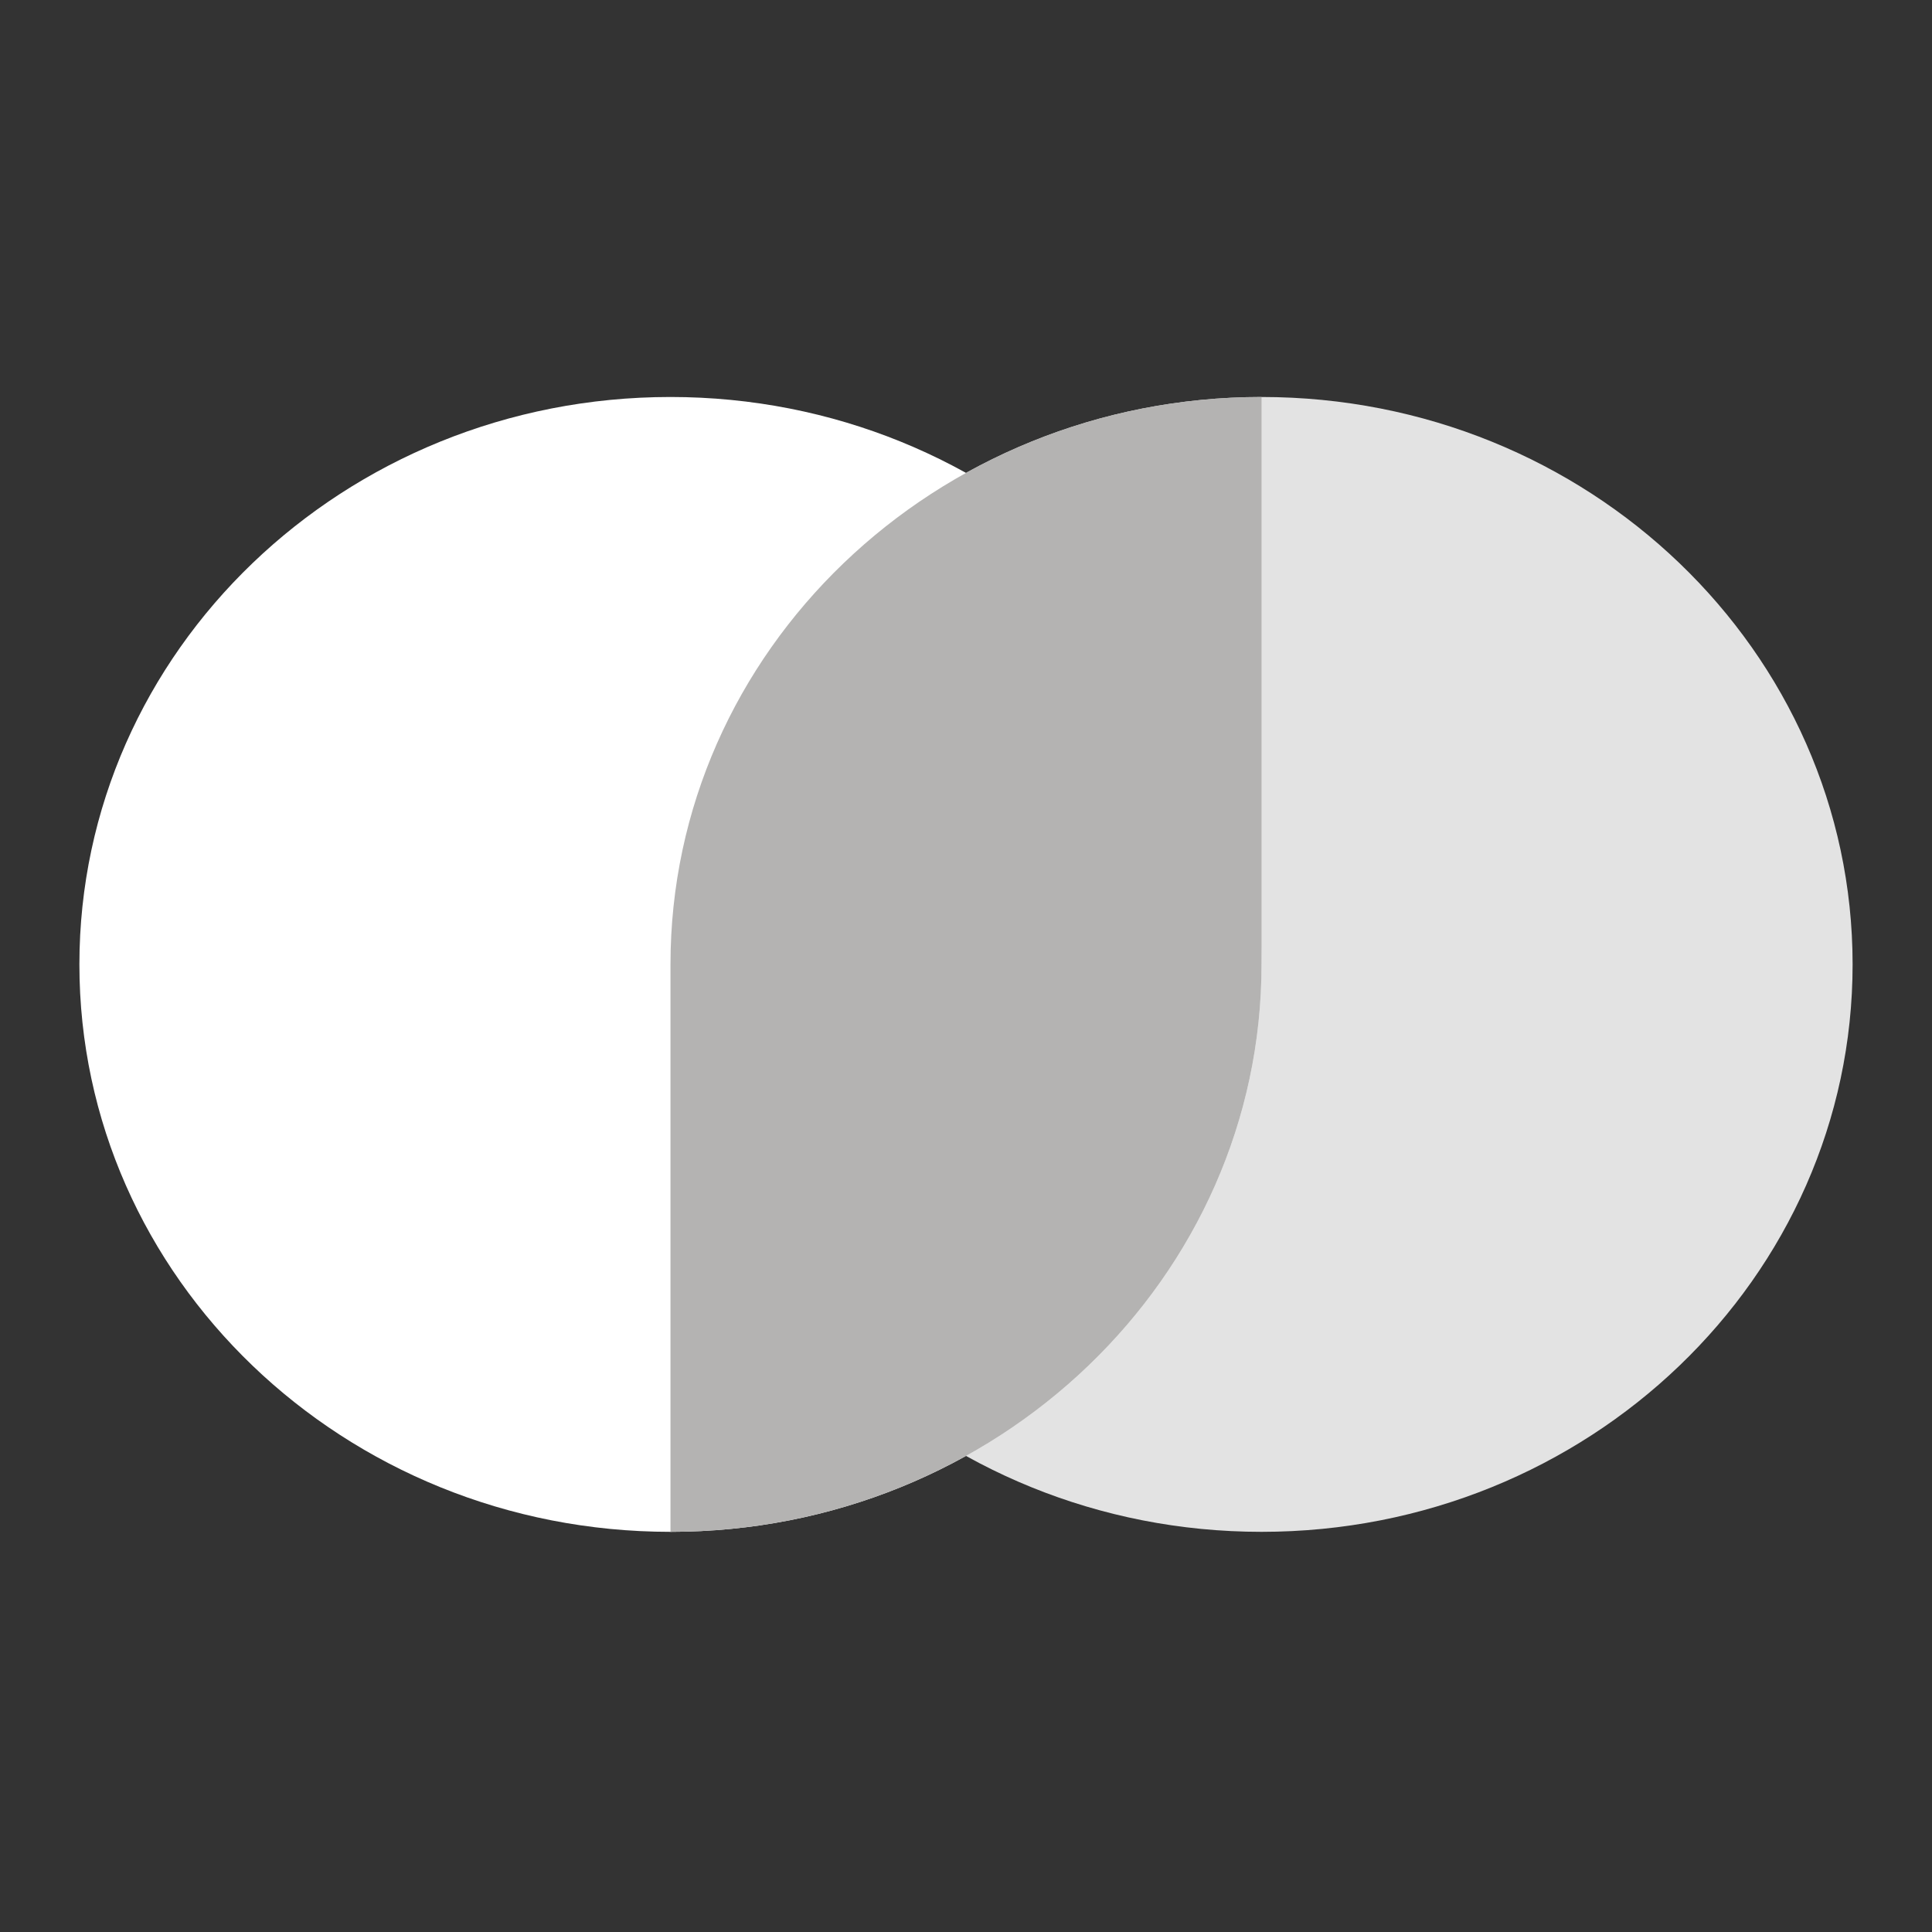 <svg width="73" height="73" viewBox="0 0 73 73" fill="none" xmlns="http://www.w3.org/2000/svg">
<rect x="0" y="0" width="73" height="73" fill="#333333" stroke="none"/>
<g clip-path="url(#clip0_1022_8165)">
<path d="M47.667 57.88C60.001 57.88 70 48.281 70 36.44C70 24.599 60.001 15 47.667 15C35.333 15 25.334 24.599 25.334 36.44C25.334 48.281 35.333 57.88 47.667 57.88Z" fill="#E3E3E3"/>
<path d="M25.333 57.88C37.668 57.88 47.667 48.281 47.667 36.44C47.667 24.599 37.668 15 25.333 15C12.999 15 3 24.599 3 36.44C3 48.281 12.999 57.88 25.333 57.88Z" fill="white"/>
<path d="M47.667 36.44C47.667 48.281 37.668 57.88 25.334 57.88V36.44H47.667ZM25.334 36.44C25.334 24.599 35.333 15 47.667 15V36.44H25.334Z" fill="#B4B3B2"/>
</g>
<defs>
<clipPath id="clip0_1022_8165">
<rect width="67" height="42.922" fill="white" transform="translate(3 15)"/>
</clipPath>
</defs>
</svg>
